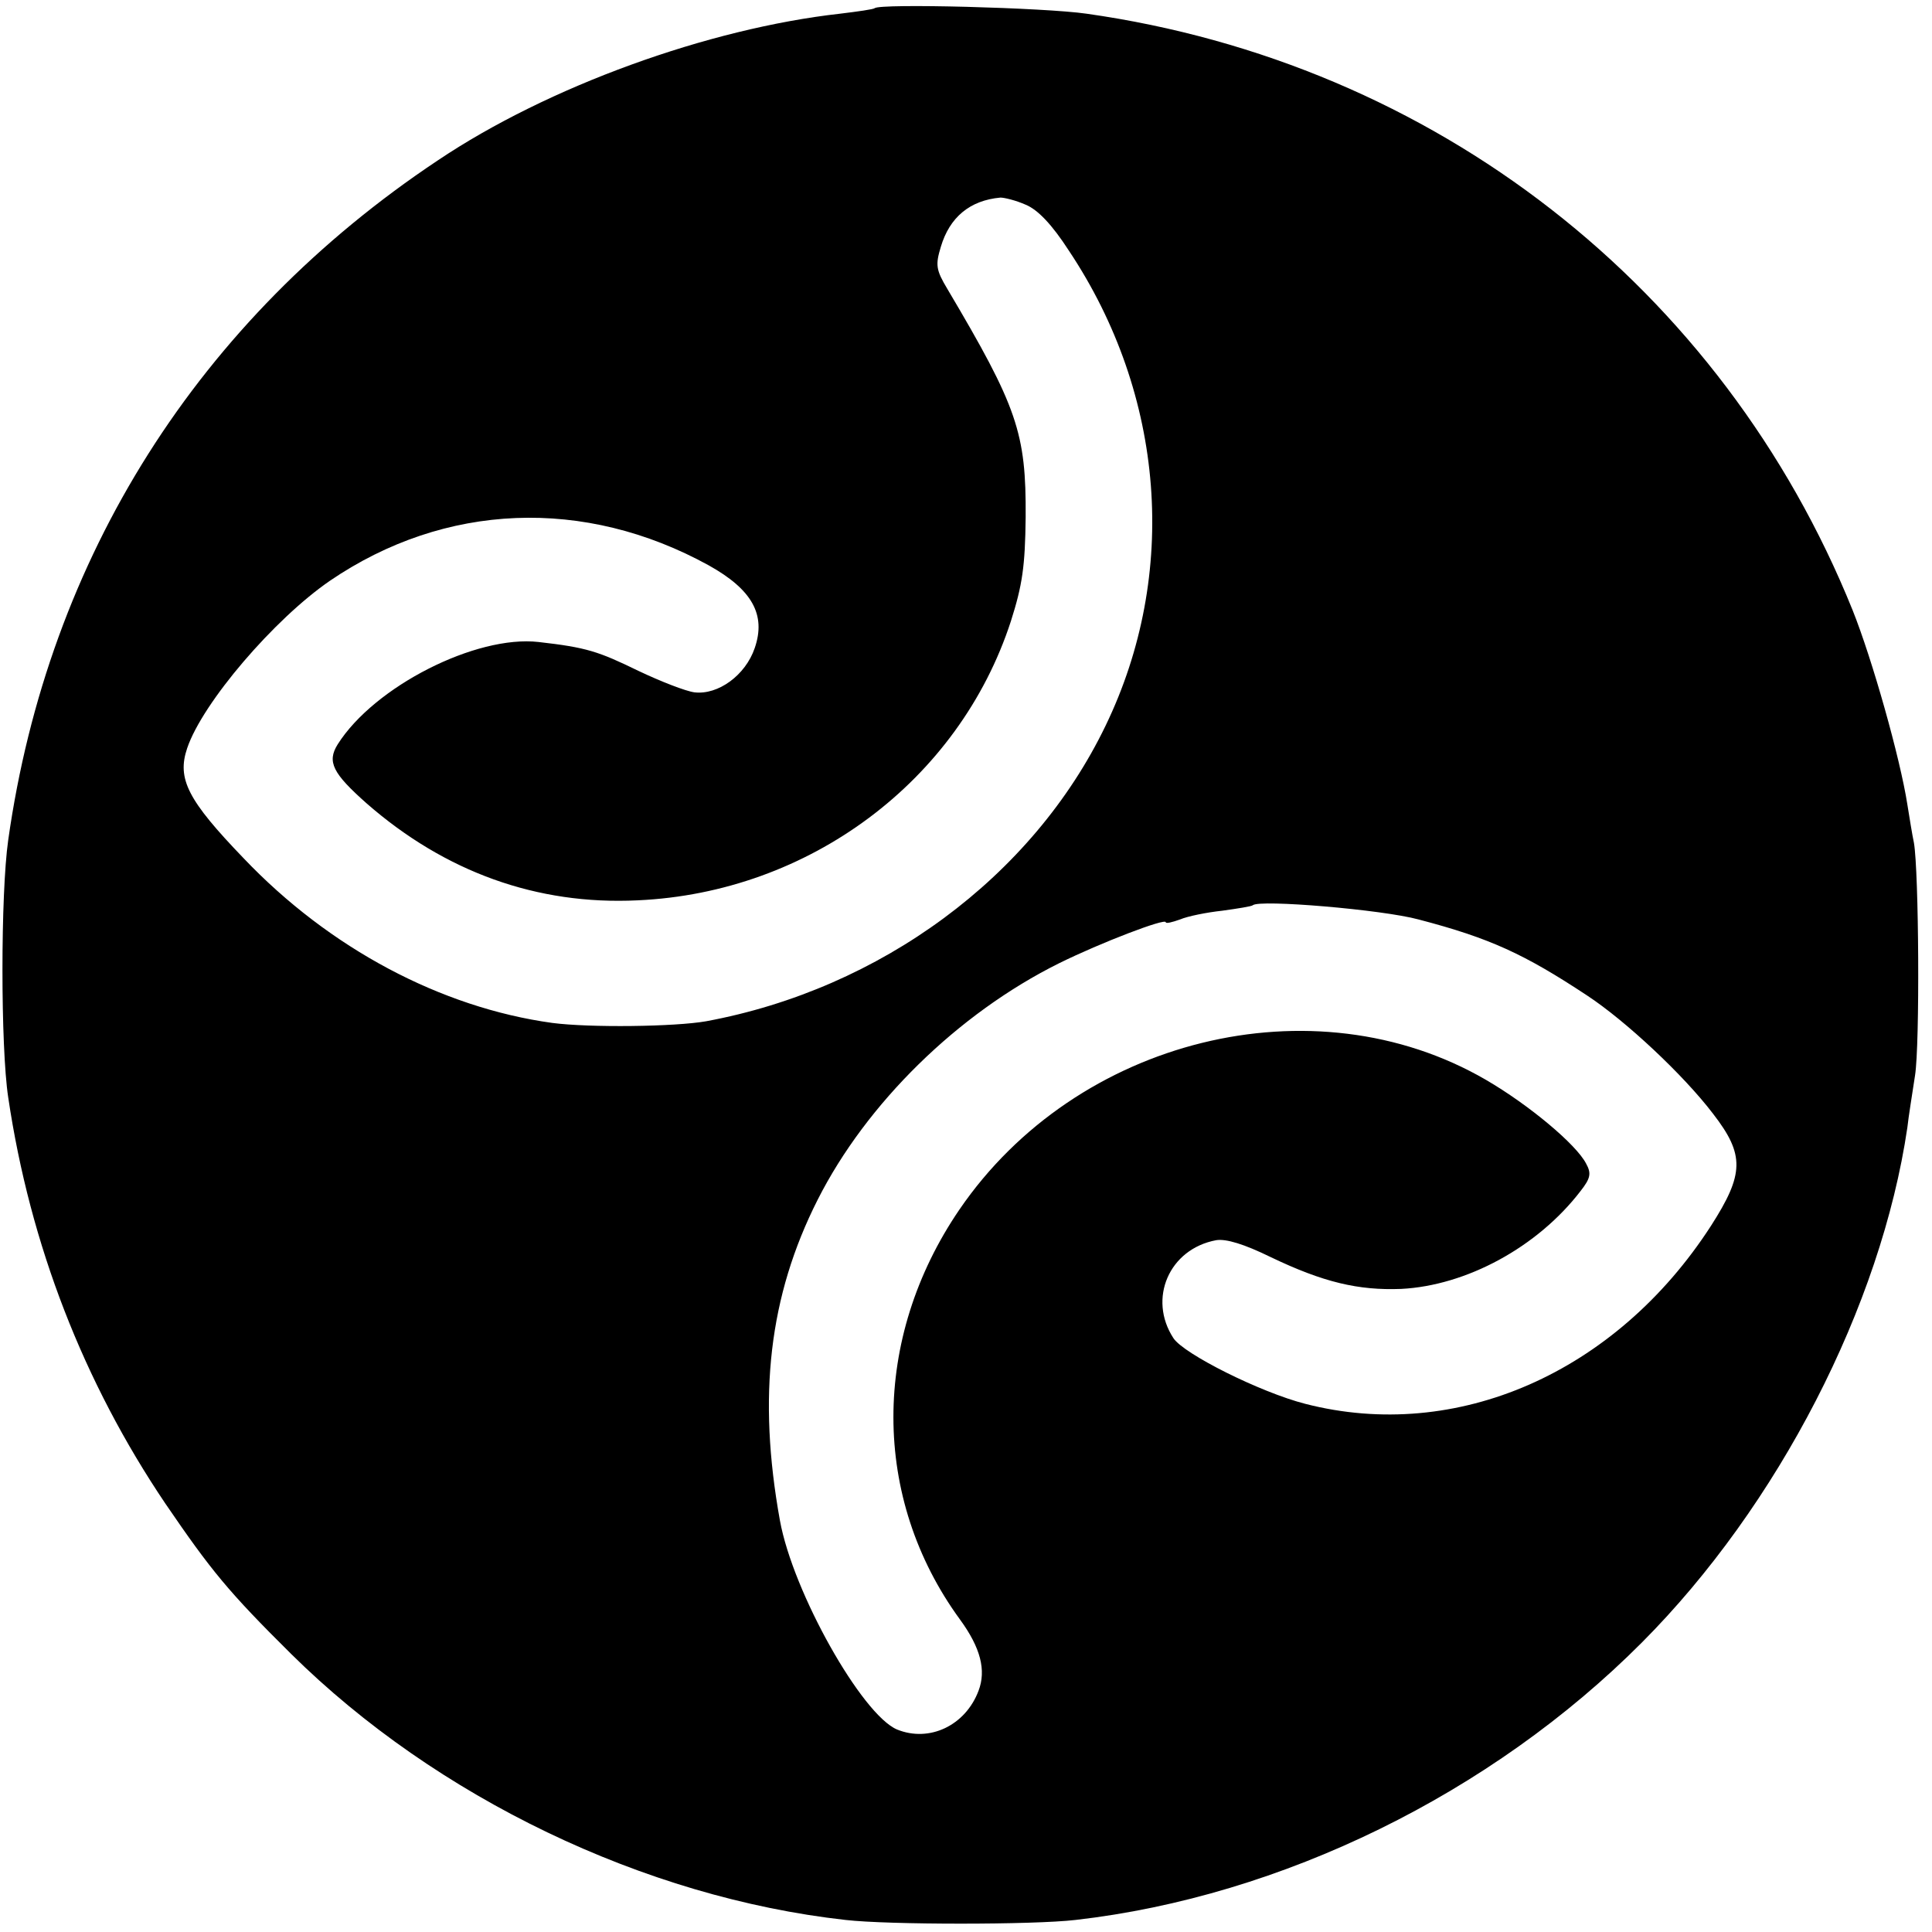 <?xml version="1.0" standalone="no"?>
<!DOCTYPE svg PUBLIC "-//W3C//DTD SVG 20010904//EN"
 "http://www.w3.org/TR/2001/REC-SVG-20010904/DTD/svg10.dtd">
<svg version="1.0" xmlns="http://www.w3.org/2000/svg"
 width="353pt" height="353pt" viewBox="0 0 353 353"
 preserveAspectRatio="xMidYMid meet">
<g transform="translate(0,353) scale(0.1,-0.1)"
fill="#000000" stroke="none">
<path d="M1598 3515 c-2 -2 -30 -6 -63 -10 -241 -27 -534 -133 -735 -268 -437
-291 -712 -725 -785 -1242 -14 -98 -14 -378 0 -470 40 -270 138 -521 287 -742
84 -123 115 -161 230 -275 265 -262 645 -445 1013 -486 78 -9 343 -9 420 0
377 43 760 231 1035 507 249 250 437 615 485 941 2 19 9 62 14 95 9 57 7 373
-2 425 -3 14 -8 45 -12 70 -13 84 -64 265 -100 355 -238 590 -764 1000 -1400
1090 -76 11 -377 19 -387 10z m276 -359 c22 -9 48 -36 79 -84 176 -264 201
-591 67 -868 -133 -276 -411 -481 -730 -540 -57 -10 -212 -12 -281 -3 -203 28
-407 136 -564 301 -102 106 -122 145 -103 201 28 83 159 236 261 306 210 143
465 153 692 28 79 -44 105 -90 84 -151 -17 -50 -67 -86 -110 -81 -16 2 -62 20
-102 39 -74 36 -95 43 -183 53 -114 13 -300 -81 -367 -187 -20 -32 -9 -53 53
-108 143 -125 311 -186 495 -177 313 14 587 218 682 510 21 66 26 100 27 190
1 154 -15 201 -143 417 -21 35 -22 44 -12 77 16 54 53 85 109 90 7 0 28 -5 46
-13z m718 -1306 c130 -34 193 -63 308 -139 70 -46 176 -145 230 -216 58 -75
57 -110 -4 -205 -174 -269 -465 -396 -741 -325 -82 21 -222 91 -241 120 -47
72 -8 163 78 179 18 3 51 -7 100 -31 96 -46 160 -61 238 -58 119 6 249 76 328
179 18 23 20 32 10 50 -18 35 -104 107 -183 153 -315 183 -748 76 -962 -237
-161 -236 -161 -527 1 -749 38 -52 48 -93 34 -130 -24 -64 -90 -95 -149 -71
-64 27 -190 250 -214 382 -41 227 -20 410 69 586 89 176 256 340 441 432 77
38 195 83 195 75 0 -3 12 0 26 5 14 6 49 13 77 16 29 4 54 8 56 10 12 11 237
-8 303 -26z"/>
</g>
</svg>
